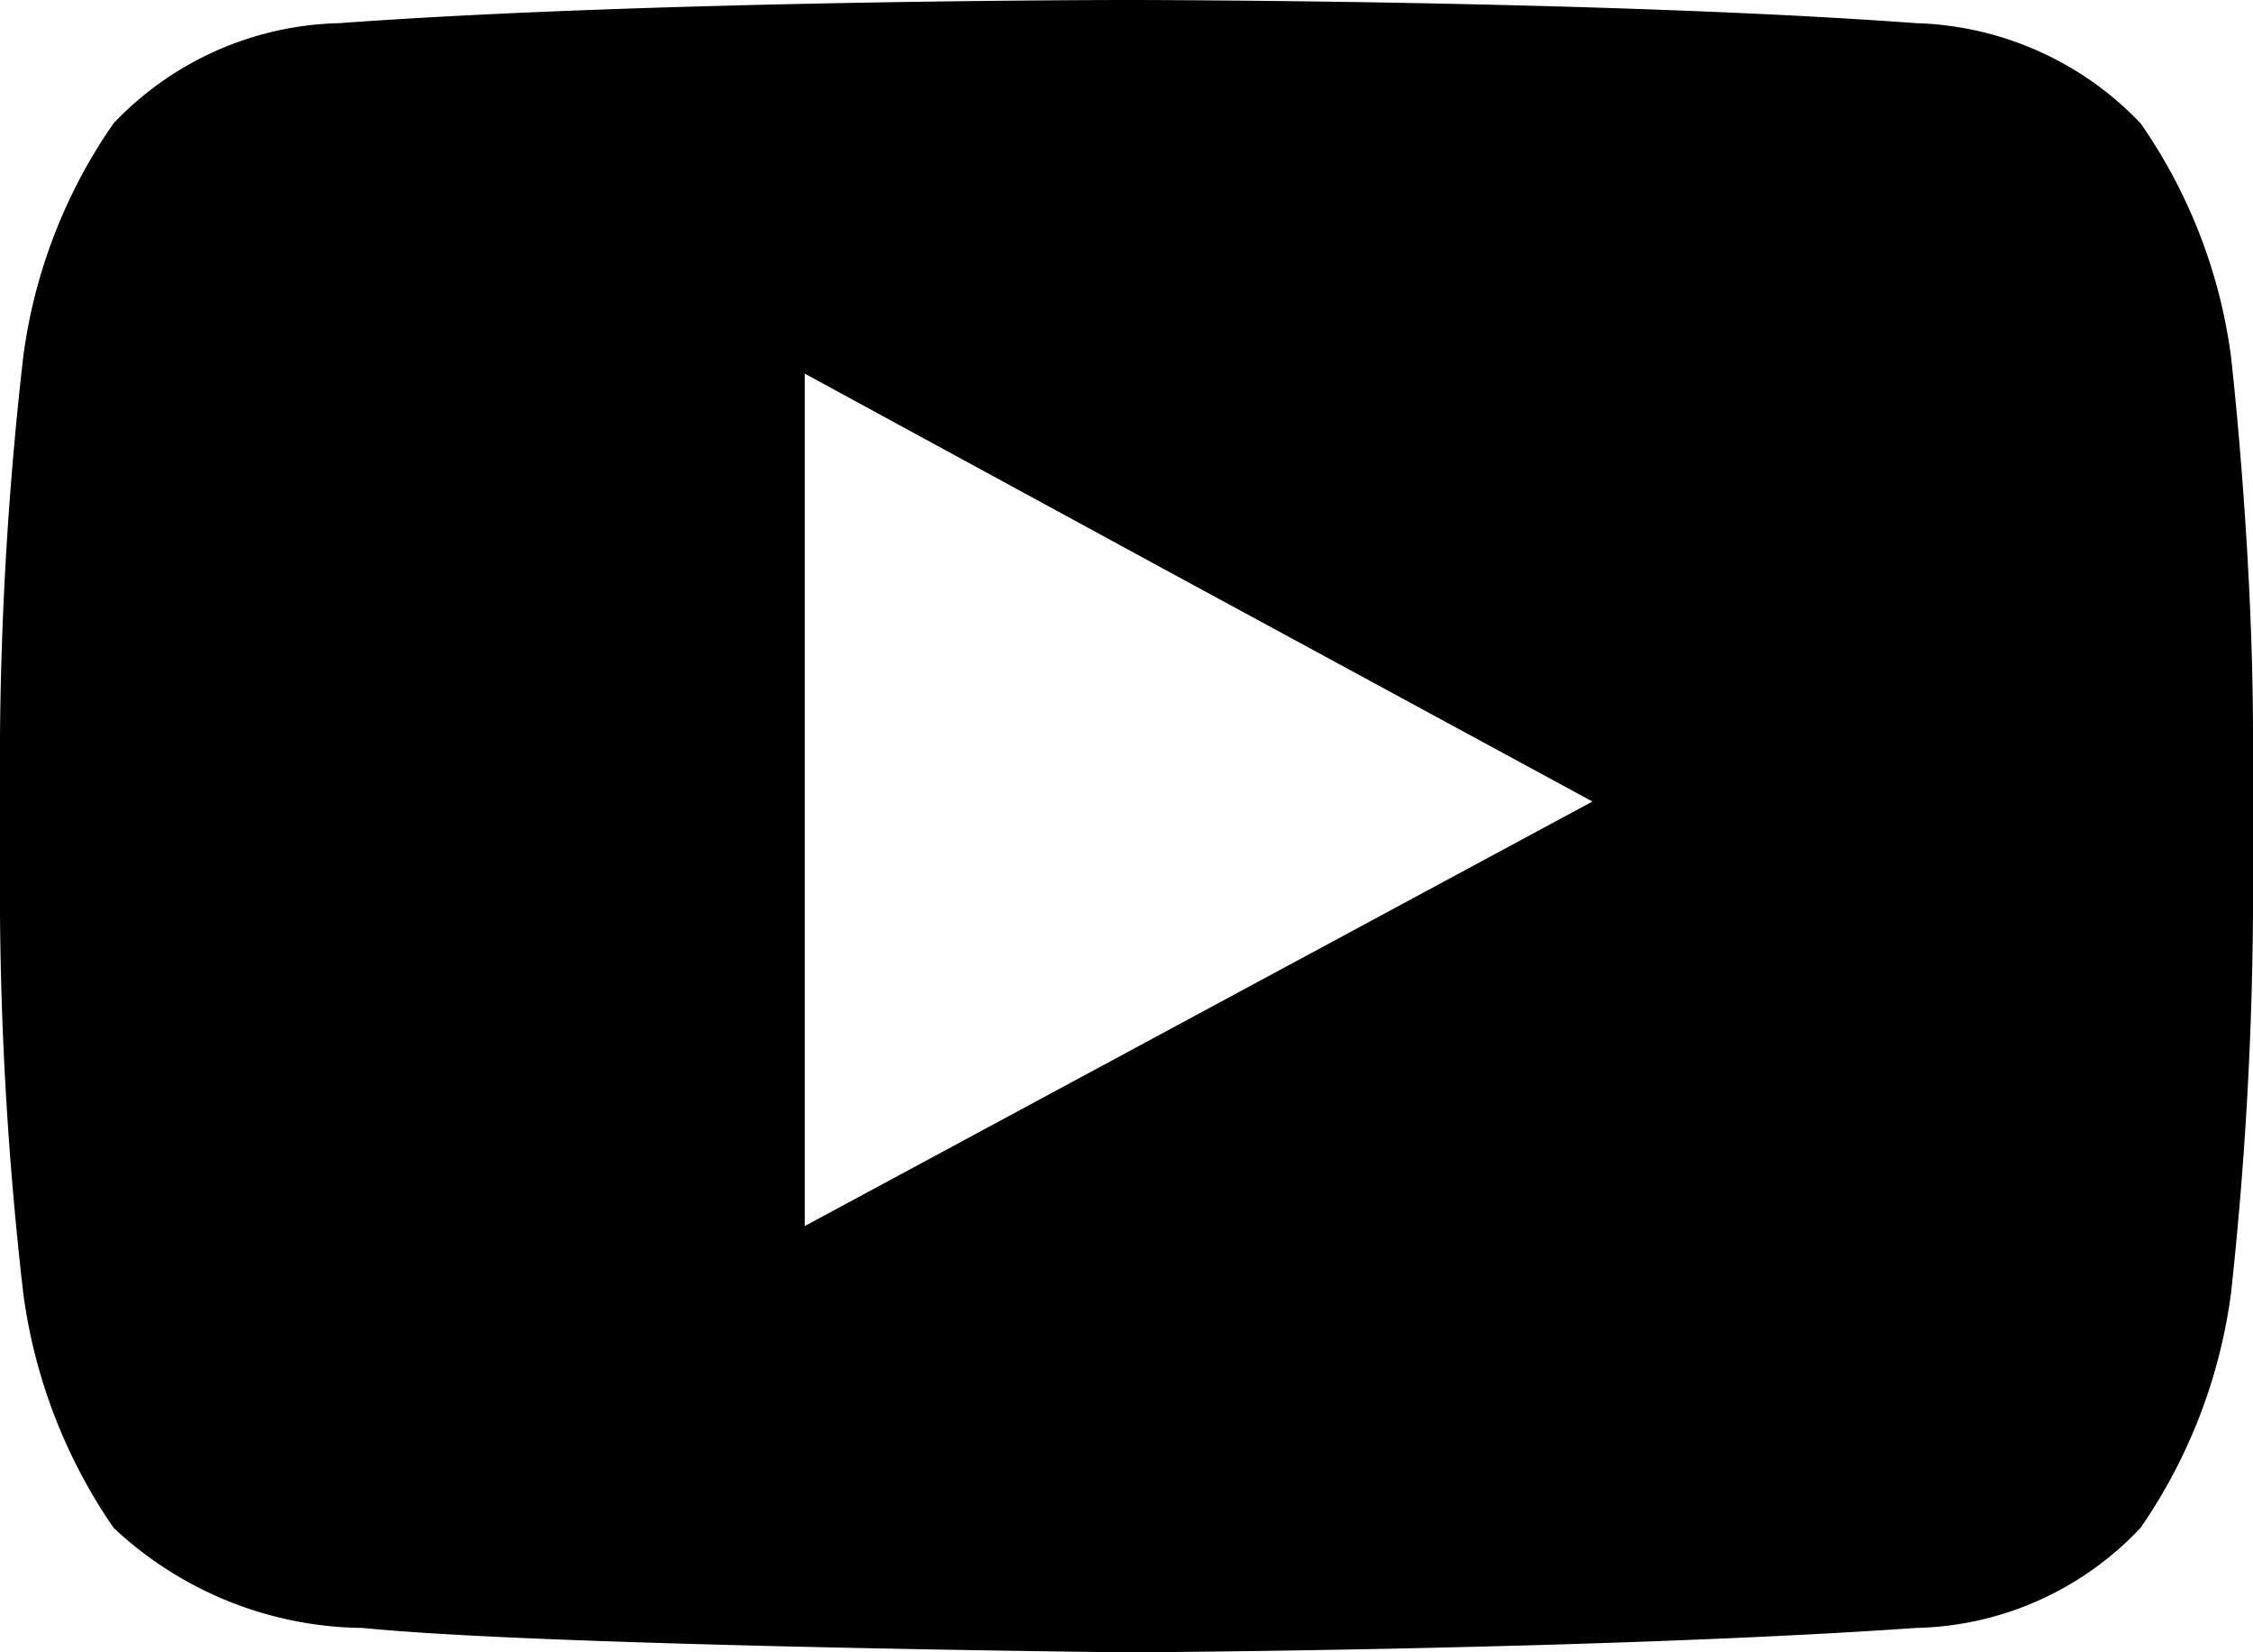 <svg xmlns="http://www.w3.org/2000/svg" width="19.461" height="14.272" viewBox="0 0 19.461 14.272">
  <defs>
    <style>
      .cls-1 {
        fill-rule: evenodd;
      }
    </style>
  </defs>
  <title>icon_youtube</title>
  <g id="Layer_2" data-name="Layer 2">
    <g id="Calque_1" data-name="Calque 1">
      <path class="cls-1" d="M19.271,3.08a4.568,4.568,0,0,0-.781-2.015,2.786,2.786,0,0,0-1.94-.865C13.829,0,9.747,0,9.747,0H9.725s-4.071,0-6.793.2a2.774,2.774,0,0,0-1.951.865A4.571,4.571,0,0,0,.201,3.08,30.98,30.98,0,0,0,0,6.35V7.9a30.465,30.465,0,0,0,.201,3.27A4.641,4.641,0,0,0,.981,13.196a3.186,3.186,0,0,0,2.152.865c1.55.158,6.614.211,6.614.211s4.082-.021,6.803-.211a2.737,2.737,0,0,0,1.94-.865,4.638,4.638,0,0,0,.781-2.025A32.241,32.241,0,0,0,19.461,7.9V6.35c0-1.624-.19-3.27-.19-3.27ZM13.755,6.923,6.951,10.59V3.227l3.082,1.677Z"/>
    </g>
  </g>
</svg>
